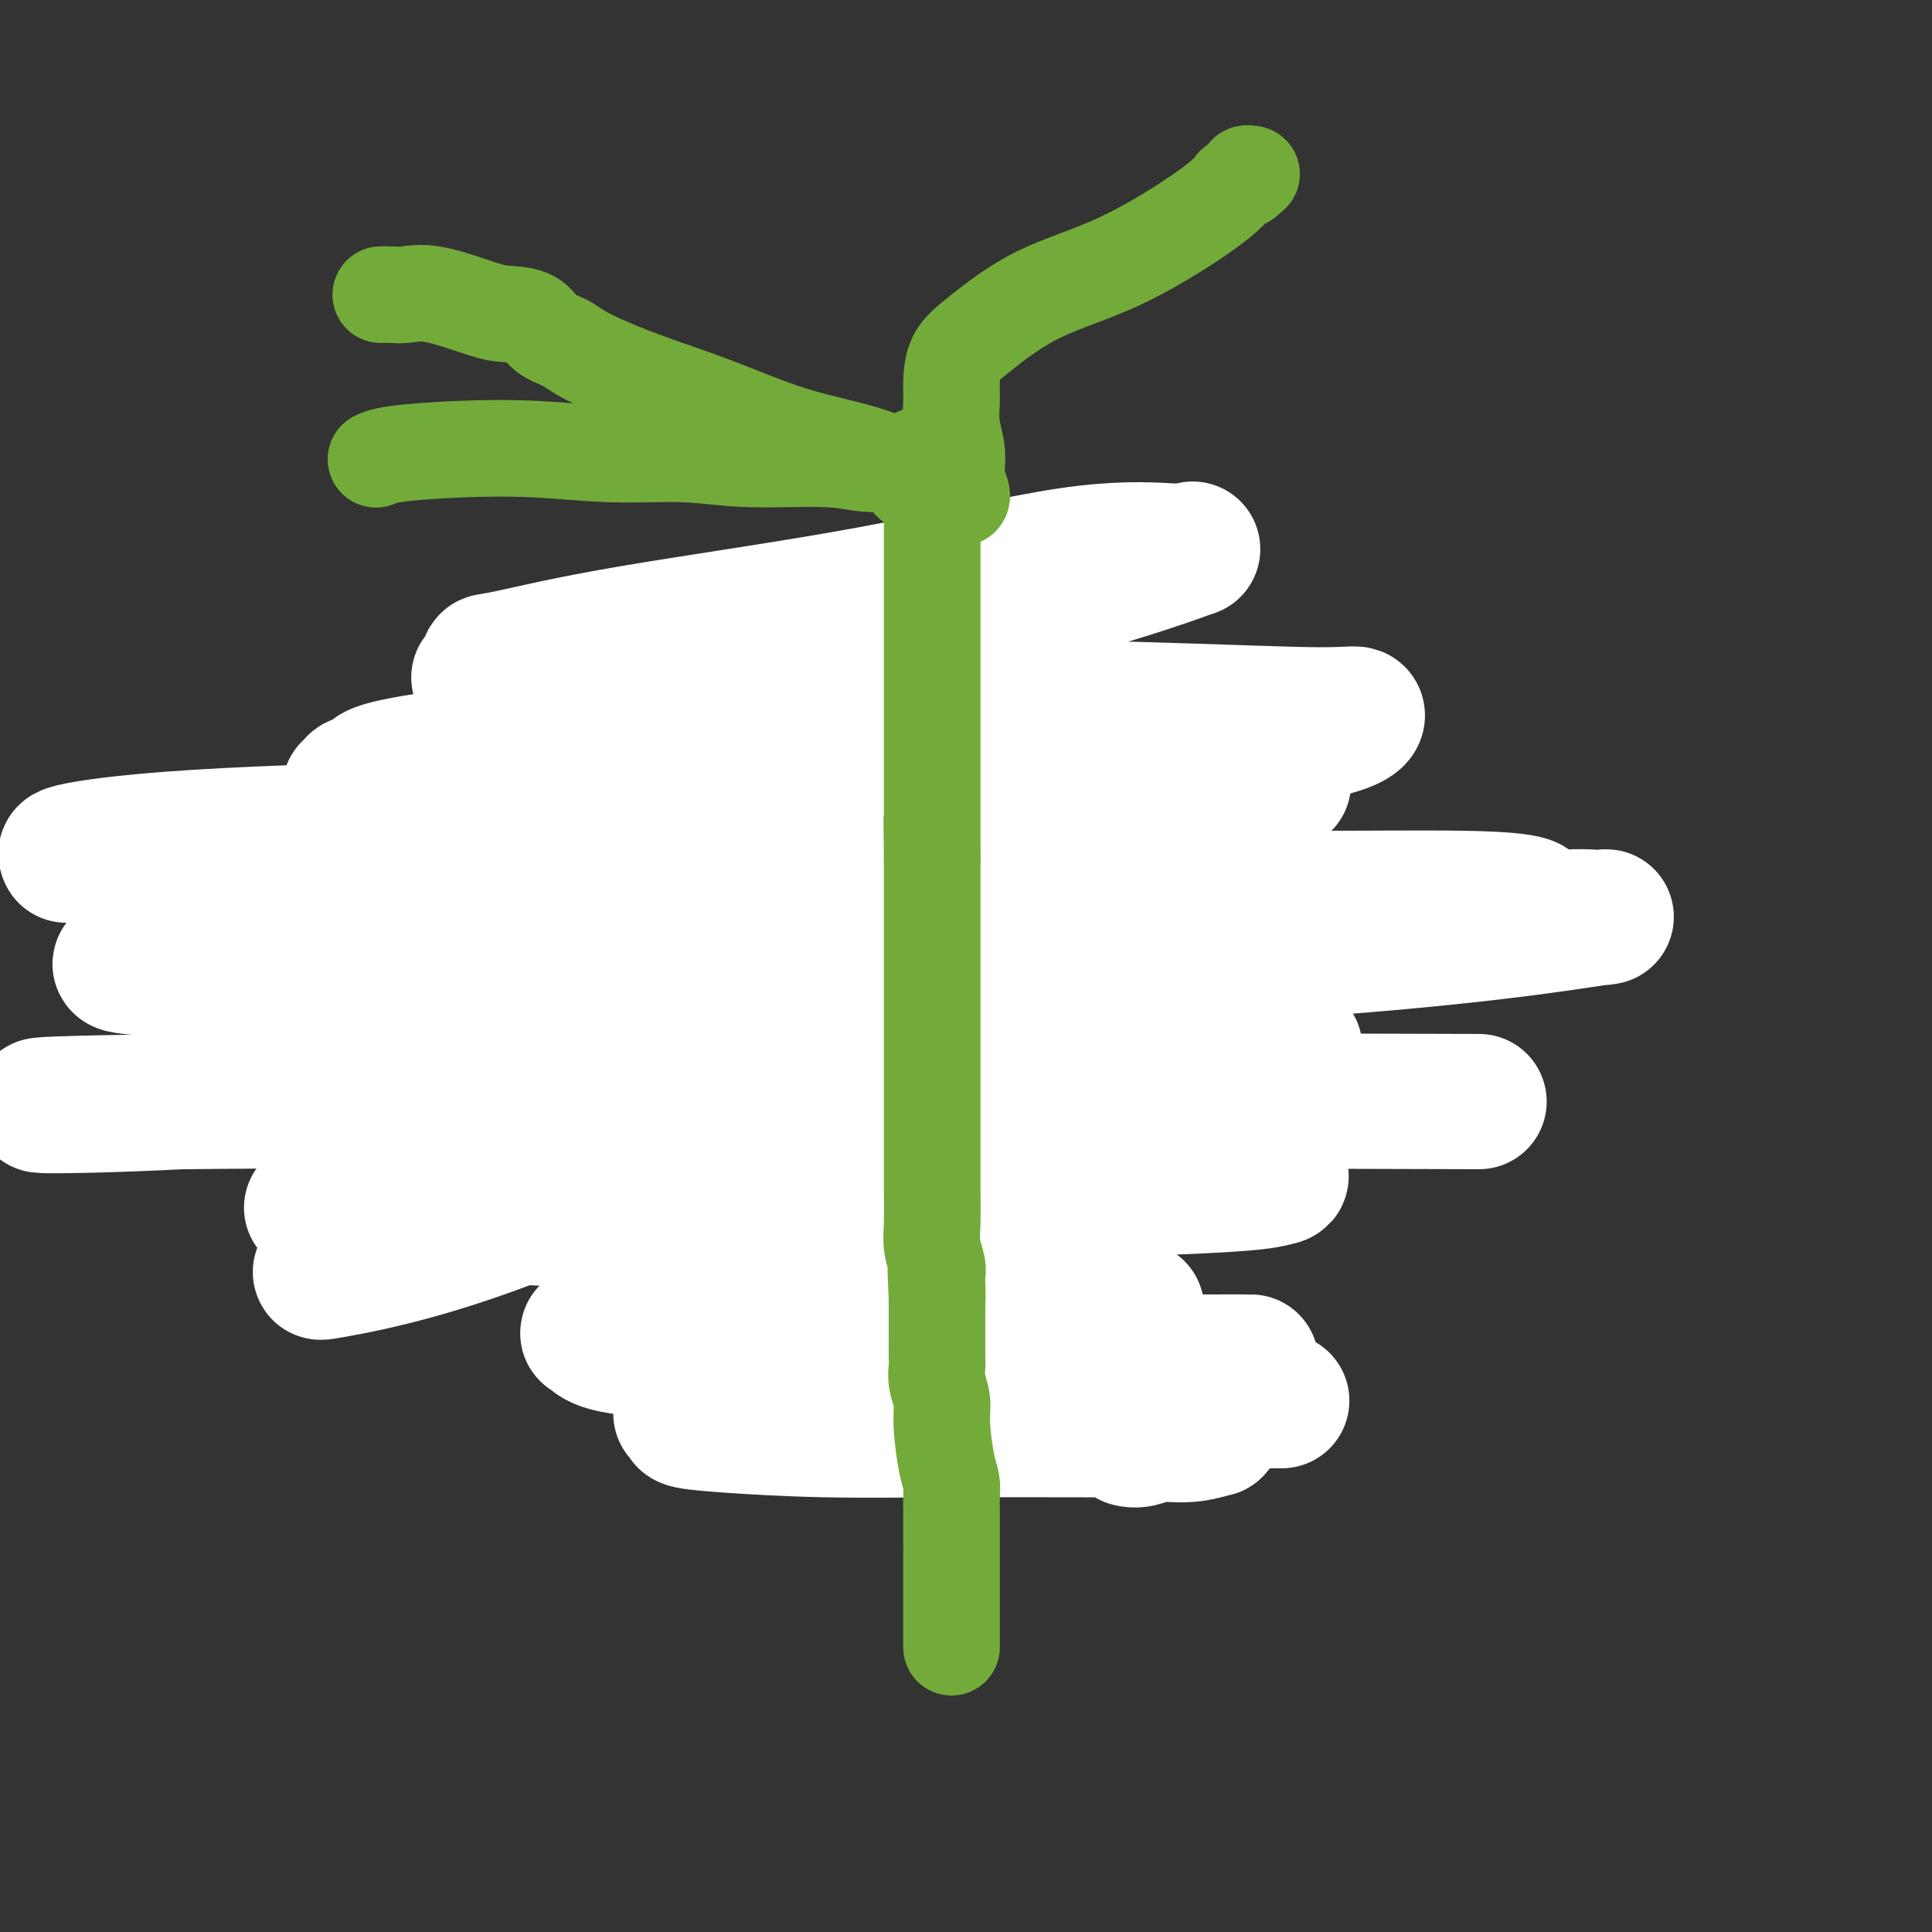 <svg viewBox='0 0 400 400' version='1.1' xmlns='http://www.w3.org/2000/svg' xmlns:xlink='http://www.w3.org/1999/xlink'><rect x="0" y="0" width="400" height="400" fill="#333333" stroke="none"/><g fill='none' stroke='#000000' stroke-width='6' stroke-linecap='round' stroke-linejoin='round'><path d='M175,123c-0.256,-0.259 -0.512,-0.519 -1,0c-0.488,0.519 -1.208,1.816 -3,3c-1.792,1.184 -4.657,2.254 -7,3c-2.343,0.746 -4.164,1.168 -6,2c-1.836,0.832 -3.686,2.072 -6,3c-2.314,0.928 -5.092,1.543 -8,3c-2.908,1.457 -5.947,3.758 -9,6c-3.053,2.242 -6.120,4.427 -8,6c-1.880,1.573 -2.573,2.535 -4,4c-1.427,1.465 -3.586,3.432 -5,5c-1.414,1.568 -2.081,2.736 -3,4c-0.919,1.264 -2.089,2.625 -3,5c-0.911,2.375 -1.564,5.763 -2,8c-0.436,2.237 -0.657,3.324 -1,7c-0.343,3.676 -0.810,9.941 -1,14c-0.190,4.059 -0.105,5.911 0,8c0.105,2.089 0.229,4.414 0,7c-0.229,2.586 -0.810,5.432 -1,8c-0.190,2.568 0.010,4.859 0,7c-0.010,2.141 -0.229,4.132 0,6c0.229,1.868 0.907,3.614 2,6c1.093,2.386 2.602,5.412 4,8c1.398,2.588 2.685,4.740 4,7c1.315,2.260 2.657,4.630 4,7'/><path d='M121,260c2.797,5.070 2.790,3.744 3,4c0.210,0.256 0.639,2.092 2,4c1.361,1.908 3.655,3.887 5,5c1.345,1.113 1.740,1.362 3,3c1.260,1.638 3.384,4.667 6,7c2.616,2.333 5.722,3.970 8,5c2.278,1.030 3.726,1.452 5,2c1.274,0.548 2.372,1.220 3,2c0.628,0.780 0.784,1.666 1,2c0.216,0.334 0.492,0.114 1,0c0.508,-0.114 1.248,-0.121 2,0c0.752,0.121 1.516,0.372 3,1c1.484,0.628 3.689,1.633 6,2c2.311,0.367 4.727,0.097 6,0c1.273,-0.097 1.402,-0.020 2,0c0.598,0.020 1.666,-0.018 3,0c1.334,0.018 2.934,0.093 4,0c1.066,-0.093 1.596,-0.352 3,-1c1.404,-0.648 3.680,-1.684 5,-2c1.320,-0.316 1.682,0.088 3,0c1.318,-0.088 3.590,-0.669 5,-1c1.410,-0.331 1.957,-0.412 3,-1c1.043,-0.588 2.583,-1.685 4,-2c1.417,-0.315 2.710,0.150 4,0c1.290,-0.150 2.575,-0.917 4,-2c1.425,-1.083 2.990,-2.483 4,-3c1.010,-0.517 1.464,-0.152 4,-4c2.536,-3.848 7.154,-11.908 10,-17c2.846,-5.092 3.920,-7.217 6,-9c2.080,-1.783 5.166,-3.224 7,-5c1.834,-1.776 2.417,-3.888 3,-6'/><path d='M249,244c4.987,-7.422 2.453,-5.477 2,-6c-0.453,-0.523 1.175,-3.512 2,-6c0.825,-2.488 0.848,-4.473 1,-7c0.152,-2.527 0.433,-5.595 1,-8c0.567,-2.405 1.418,-4.147 2,-6c0.582,-1.853 0.894,-3.819 1,-5c0.106,-1.181 0.007,-1.579 0,-3c-0.007,-1.421 0.078,-3.866 0,-6c-0.078,-2.134 -0.319,-3.956 -1,-6c-0.681,-2.044 -1.801,-4.311 -3,-7c-1.199,-2.689 -2.475,-5.801 -3,-8c-0.525,-2.199 -0.298,-3.486 -1,-5c-0.702,-1.514 -2.332,-3.255 -3,-5c-0.668,-1.745 -0.374,-3.493 -1,-5c-0.626,-1.507 -2.172,-2.774 -3,-4c-0.828,-1.226 -0.936,-2.412 -2,-4c-1.064,-1.588 -3.083,-3.577 -4,-5c-0.917,-1.423 -0.732,-2.278 -1,-3c-0.268,-0.722 -0.988,-1.311 -2,-2c-1.012,-0.689 -2.318,-1.480 -3,-2c-0.682,-0.520 -0.742,-0.770 -2,-1c-1.258,-0.230 -3.713,-0.440 -5,-1c-1.287,-0.560 -1.404,-1.471 -2,-2c-0.596,-0.529 -1.669,-0.677 -3,-1c-1.331,-0.323 -2.920,-0.821 -4,-1c-1.080,-0.179 -1.651,-0.037 -4,-1c-2.349,-0.963 -6.478,-3.029 -9,-4c-2.522,-0.971 -3.439,-0.848 -5,-1c-1.561,-0.152 -3.766,-0.579 -5,-1c-1.234,-0.421 -1.495,-0.834 -2,-1c-0.505,-0.166 -1.252,-0.083 -2,0'/><path d='M188,127c-6.494,-2.206 -1.229,-0.721 -1,-1c0.229,-0.279 -4.580,-2.324 -7,-3c-2.420,-0.676 -2.452,0.015 -3,0c-0.548,-0.015 -1.611,-0.736 -2,-1c-0.389,-0.264 -0.105,-0.071 0,0c0.105,0.071 0.030,0.020 0,0c-0.030,-0.020 -0.015,-0.010 0,0'/></g>
<g fill='none' stroke='#FFFFFF' stroke-width='6' stroke-linecap='round' stroke-linejoin='round'><path d='M211,161c-0.130,-0.237 -0.259,-0.475 -1,0c-0.741,0.475 -2.093,1.662 -3,3c-0.907,1.338 -1.367,2.828 -2,4c-0.633,1.172 -1.438,2.025 -2,3c-0.562,0.975 -0.881,2.072 -1,3c-0.119,0.928 -0.037,1.689 0,3c0.037,1.311 0.029,3.174 0,4c-0.029,0.826 -0.079,0.615 0,1c0.079,0.385 0.286,1.365 1,2c0.714,0.635 1.936,0.923 3,1c1.064,0.077 1.970,-0.058 3,0c1.030,0.058 2.185,0.308 3,0c0.815,-0.308 1.291,-1.176 2,-2c0.709,-0.824 1.650,-1.605 2,-3c0.350,-1.395 0.107,-3.404 0,-5c-0.107,-1.596 -0.078,-2.778 0,-4c0.078,-1.222 0.206,-2.484 0,-3c-0.206,-0.516 -0.744,-0.285 -1,-1c-0.256,-0.715 -0.228,-2.375 -1,-3c-0.772,-0.625 -2.344,-0.213 -3,0c-0.656,0.213 -0.396,0.229 -1,0c-0.604,-0.229 -2.070,-0.702 -3,0c-0.930,0.702 -1.322,2.580 -2,5c-0.678,2.420 -1.640,5.380 -2,8c-0.360,2.620 -0.117,4.898 0,6c0.117,1.102 0.108,1.027 0,1c-0.108,-0.027 -0.317,-0.008 0,0c0.317,0.008 1.158,0.004 2,0'/><path d='M205,184c0.386,1.187 0.352,0.655 1,0c0.648,-0.655 1.977,-1.432 3,-3c1.023,-1.568 1.739,-3.926 2,-5c0.261,-1.074 0.067,-0.862 0,-1c-0.067,-0.138 -0.007,-0.624 0,-1c0.007,-0.376 -0.040,-0.642 0,-1c0.040,-0.358 0.168,-0.810 0,-1c-0.168,-0.190 -0.633,-0.120 -1,0c-0.367,0.120 -0.635,0.288 -1,0c-0.365,-0.288 -0.827,-1.034 -1,0c-0.173,1.034 -0.058,3.848 0,5c0.058,1.152 0.058,0.643 0,1c-0.058,0.357 -0.173,1.580 0,2c0.173,0.420 0.635,0.037 1,0c0.365,-0.037 0.635,0.273 1,0c0.365,-0.273 0.826,-1.130 1,-2c0.174,-0.870 0.063,-1.753 0,-3c-0.063,-1.247 -0.076,-2.857 0,-4c0.076,-1.143 0.242,-1.819 0,-2c-0.242,-0.181 -0.892,0.134 -1,0c-0.108,-0.134 0.326,-0.716 0,-1c-0.326,-0.284 -1.411,-0.268 -2,0c-0.589,0.268 -0.683,0.790 -1,2c-0.317,1.210 -0.857,3.109 -1,4c-0.143,0.891 0.112,0.774 0,1c-0.112,0.226 -0.590,0.796 0,1c0.590,0.204 2.249,0.041 3,0c0.751,-0.041 0.593,0.041 1,0c0.407,-0.041 1.379,-0.203 2,-1c0.621,-0.797 0.892,-2.228 1,-3c0.108,-0.772 0.054,-0.886 0,-1'/><path d='M213,171c0.628,-1.392 0.197,-2.372 0,-3c-0.197,-0.628 -0.160,-0.903 0,-1c0.160,-0.097 0.441,-0.016 0,0c-0.441,0.016 -1.606,-0.032 -2,0c-0.394,0.032 -0.017,0.146 0,0c0.017,-0.146 -0.328,-0.551 -1,0c-0.672,0.551 -1.673,2.057 -2,4c-0.327,1.943 0.020,4.321 0,6c-0.020,1.679 -0.405,2.658 0,3c0.405,0.342 1.601,0.046 3,0c1.399,-0.046 3.002,0.157 4,0c0.998,-0.157 1.393,-0.673 2,-2c0.607,-1.327 1.428,-3.466 2,-5c0.572,-1.534 0.896,-2.463 1,-4c0.104,-1.537 -0.012,-3.683 0,-5c0.012,-1.317 0.150,-1.807 0,-2c-0.150,-0.193 -0.590,-0.090 -1,0c-0.410,0.090 -0.789,0.168 -1,0c-0.211,-0.168 -0.252,-0.581 -1,0c-0.748,0.581 -2.201,2.156 -3,3c-0.799,0.844 -0.942,0.955 -1,1c-0.058,0.045 -0.029,0.022 0,0'/></g>
<g fill='none' stroke='#7C3805' stroke-width='6' stroke-linecap='round' stroke-linejoin='round'><path d='M122,160c3.266,-1.377 6.532,-2.754 10,-4c3.468,-1.246 7.139,-2.360 11,-4c3.861,-1.640 7.912,-3.806 13,-5c5.088,-1.194 11.214,-1.417 17,-3c5.786,-1.583 11.234,-4.528 15,-6c3.766,-1.472 5.851,-1.472 7,-2c1.149,-0.528 1.360,-1.585 1,-1c-0.360,0.585 -1.293,2.813 -3,4c-1.707,1.187 -4.187,1.334 -8,3c-3.813,1.666 -8.959,4.852 -16,8c-7.041,3.148 -15.979,6.258 -24,9c-8.021,2.742 -15.126,5.116 -21,7c-5.874,1.884 -10.518,3.277 -13,4c-2.482,0.723 -2.801,0.775 -3,1c-0.199,0.225 -0.278,0.622 0,1c0.278,0.378 0.912,0.736 2,1c1.088,0.264 2.629,0.435 4,1c1.371,0.565 2.572,1.524 9,0c6.428,-1.524 18.084,-5.532 27,-7c8.916,-1.468 15.093,-0.395 20,0c4.907,0.395 8.545,0.113 10,0c1.455,-0.113 0.728,-0.056 0,0'/><path d='M180,167c3.825,0.146 -1.613,0.511 -5,1c-3.387,0.489 -4.724,1.100 -9,3c-4.276,1.900 -11.493,5.087 -18,8c-6.507,2.913 -12.304,5.550 -17,8c-4.696,2.450 -8.290,4.713 -10,6c-1.710,1.287 -1.534,1.597 -2,2c-0.466,0.403 -1.573,0.900 3,1c4.573,0.100 14.825,-0.198 26,-1c11.175,-0.802 23.271,-2.110 40,-5c16.729,-2.890 38.091,-7.364 49,-10c10.909,-2.636 11.365,-3.434 12,-4c0.635,-0.566 1.448,-0.899 2,-1c0.552,-0.101 0.841,0.031 -1,0c-1.841,-0.031 -5.814,-0.224 -10,0c-4.186,0.224 -8.585,0.866 -14,2c-5.415,1.134 -11.844,2.762 -18,5c-6.156,2.238 -12.037,5.086 -16,7c-3.963,1.914 -6.009,2.892 -7,4c-0.991,1.108 -0.928,2.344 -1,3c-0.072,0.656 -0.278,0.730 0,1c0.278,0.270 1.041,0.735 5,1c3.959,0.265 11.114,0.331 19,-1c7.886,-1.331 16.504,-4.058 25,-6c8.496,-1.942 16.872,-3.100 23,-4c6.128,-0.900 10.009,-1.544 11,-2c0.991,-0.456 -0.907,-0.724 -4,0c-3.093,0.724 -7.381,2.440 -10,3c-2.619,0.560 -3.568,-0.035 -12,1c-8.432,1.035 -24.347,3.702 -41,8c-16.653,4.298 -34.044,10.228 -45,14c-10.956,3.772 -15.478,5.386 -20,7'/><path d='M135,218c-10.800,3.351 -5.299,1.230 -3,1c2.299,-0.230 1.395,1.433 4,2c2.605,0.567 8.719,0.039 13,0c4.281,-0.039 6.729,0.410 11,0c4.271,-0.410 10.366,-1.679 17,-3c6.634,-1.321 13.807,-2.695 19,-4c5.193,-1.305 8.406,-2.542 10,-3c1.594,-0.458 1.569,-0.136 1,0c-0.569,0.136 -1.683,0.086 -3,0c-1.317,-0.086 -2.837,-0.208 -7,1c-4.163,1.208 -10.969,3.746 -17,6c-6.031,2.254 -11.288,4.225 -17,6c-5.712,1.775 -11.879,3.355 -15,5c-3.121,1.645 -3.196,3.355 -3,4c0.196,0.645 0.664,0.225 1,0c0.336,-0.225 0.542,-0.256 3,0c2.458,0.256 7.170,0.800 12,1c4.830,0.200 9.778,0.055 15,0c5.222,-0.055 10.717,-0.022 14,0c3.283,0.022 4.355,0.031 5,0c0.645,-0.031 0.865,-0.104 1,0c0.135,0.104 0.187,0.384 0,1c-0.187,0.616 -0.611,1.568 -1,2c-0.389,0.432 -0.741,0.343 -2,2c-1.259,1.657 -3.425,5.061 -5,7c-1.575,1.939 -2.560,2.415 -4,3c-1.440,0.585 -3.334,1.281 -4,2c-0.666,0.719 -0.102,1.463 0,2c0.102,0.537 -0.256,0.868 0,1c0.256,0.132 1.128,0.066 2,0'/><path d='M182,254c1.022,0.475 2.575,0.162 6,0c3.425,-0.162 8.720,-0.173 15,-1c6.280,-0.827 13.544,-2.471 20,-3c6.456,-0.529 12.105,0.058 16,0c3.895,-0.058 6.035,-0.759 7,-1c0.965,-0.241 0.753,-0.020 1,0c0.247,0.020 0.952,-0.160 -1,0c-1.952,0.160 -6.560,0.658 -11,1c-4.440,0.342 -8.711,0.526 -15,1c-6.289,0.474 -14.597,1.236 -22,2c-7.403,0.764 -13.901,1.528 -20,3c-6.099,1.472 -11.799,3.651 -15,5c-3.201,1.349 -3.902,1.868 -4,2c-0.098,0.132 0.409,-0.123 1,0c0.591,0.123 1.267,0.622 3,1c1.733,0.378 4.523,0.633 12,1c7.477,0.367 19.640,0.847 26,1c6.360,0.153 6.918,-0.019 7,0c0.082,0.019 -0.312,0.229 2,0c2.312,-0.229 7.331,-0.896 -2,2c-9.331,2.896 -33.012,9.357 -42,12c-8.988,2.643 -3.282,1.470 0,1c3.282,-0.470 4.141,-0.235 5,0'/><path d='M171,281c1.619,0.214 3.167,0.250 4,0c0.833,-0.250 0.952,-0.786 1,-1c0.048,-0.214 0.024,-0.107 0,0'/></g>
<g fill='none' stroke='#FFFFFF' stroke-width='6' stroke-linecap='round' stroke-linejoin='round'><path d='M205,159c-0.340,-0.045 -0.680,-0.090 -1,0c-0.320,0.090 -0.618,0.314 -1,1c-0.382,0.686 -0.846,1.833 -1,3c-0.154,1.167 0.001,2.354 0,3c-0.001,0.646 -0.158,0.751 0,1c0.158,0.249 0.631,0.641 1,1c0.369,0.359 0.634,0.685 1,1c0.366,0.315 0.833,0.620 1,1c0.167,0.380 0.033,0.836 1,1c0.967,0.164 3.037,0.037 4,0c0.963,-0.037 0.821,0.015 1,0c0.179,-0.015 0.679,-0.099 1,0c0.321,0.099 0.464,0.381 1,0c0.536,-0.381 1.464,-1.425 2,-2c0.536,-0.575 0.680,-0.681 1,-1c0.320,-0.319 0.818,-0.851 1,-1c0.182,-0.149 0.049,0.087 0,0c-0.049,-0.087 -0.013,-0.496 0,-1c0.013,-0.504 0.004,-1.104 0,-2c-0.004,-0.896 -0.001,-2.087 0,-3c0.001,-0.913 0.000,-1.546 0,-2c-0.000,-0.454 -0.000,-0.727 0,-1'/><path d='M217,158c-0.239,-1.571 -0.838,-0.999 -1,-1c-0.162,-0.001 0.111,-0.575 0,-1c-0.111,-0.425 -0.606,-0.702 -1,-1c-0.394,-0.298 -0.686,-0.616 -1,-1c-0.314,-0.384 -0.648,-0.835 -1,-1c-0.352,-0.165 -0.721,-0.044 -1,0c-0.279,0.044 -0.466,0.012 -1,0c-0.534,-0.012 -1.413,-0.003 -2,0c-0.587,0.003 -0.882,0.001 -1,0c-0.118,-0.001 -0.059,-0.000 0,0'/></g>
<g fill='none' stroke='#FFFFFF' stroke-width='6' stroke-linecap='round' stroke-linejoin='round'><path d='M242,156c0.414,-0.334 0.828,-0.668 0,-1c-0.828,-0.332 -2.897,-0.663 -7,0c-4.103,0.663 -10.240,2.320 -18,4c-7.760,1.680 -17.142,3.384 -27,5c-9.858,1.616 -20.193,3.144 -28,5c-7.807,1.856 -13.088,4.040 -18,6c-4.912,1.960 -9.455,3.696 -12,5c-2.545,1.304 -3.091,2.175 -6,6c-2.909,3.825 -8.180,10.604 -13,16c-4.820,5.396 -9.190,9.409 -13,13c-3.810,3.591 -7.061,6.761 -9,9c-1.939,2.239 -2.567,3.546 -3,4c-0.433,0.454 -0.672,0.054 0,0c0.672,-0.054 2.256,0.238 6,0c3.744,-0.238 9.649,-1.005 18,-4c8.351,-2.995 19.149,-8.218 31,-14c11.851,-5.782 24.755,-12.122 37,-19c12.245,-6.878 23.829,-14.293 32,-20c8.171,-5.707 12.927,-9.707 16,-13c3.073,-3.293 4.463,-5.881 5,-7c0.537,-1.119 0.221,-0.769 0,-1c-0.221,-0.231 -0.346,-1.043 -4,-1c-3.654,0.043 -10.837,0.940 -20,4c-9.163,3.060 -20.307,8.283 -32,14c-11.693,5.717 -23.934,11.927 -33,17c-9.066,5.073 -14.956,9.009 -18,12c-3.044,2.991 -3.243,5.036 -4,6c-0.757,0.964 -2.074,0.847 0,1c2.074,0.153 7.537,0.577 13,1'/><path d='M195,197c0.000,0.000 0.100,0.100 0.1,0.1'/><path d='M195,197c0.000,0.000 0.100,0.100 0.1,0.1'/><path d='M195,197c0.000,0.000 0.100,0.100 0.1,0.1'/></g>
<g fill='none' stroke='#FFFFFF' stroke-width='28' stroke-linecap='round' stroke-linejoin='round'><path d='M182,265c1.359,-0.746 2.718,-1.492 4,-2c1.282,-0.508 2.486,-0.778 9,-4c6.514,-3.222 18.339,-9.397 25,-13c6.661,-3.603 8.157,-4.634 10,-9c1.843,-4.366 4.034,-12.069 5,-16c0.966,-3.931 0.707,-4.092 0,-4c-0.707,0.092 -1.861,0.436 -3,0c-1.139,-0.436 -2.261,-1.652 -8,0c-5.739,1.652 -16.093,6.173 -29,10c-12.907,3.827 -28.365,6.961 -44,11c-15.635,4.039 -31.447,8.981 -45,13c-13.553,4.019 -24.847,7.113 -31,9c-6.153,1.887 -7.164,2.567 -8,3c-0.836,0.433 -1.498,0.619 2,0c3.498,-0.619 11.155,-2.043 21,-5c9.845,-2.957 21.878,-7.448 34,-13c12.122,-5.552 24.335,-12.166 34,-18c9.665,-5.834 16.784,-10.890 22,-15c5.216,-4.110 8.531,-7.276 10,-10c1.469,-2.724 1.092,-5.008 1,-7c-0.092,-1.992 0.103,-3.694 -1,-5c-1.103,-1.306 -3.502,-2.216 -5,-3c-1.498,-0.784 -2.096,-1.442 -6,-2c-3.904,-0.558 -11.116,-1.017 -19,-1c-7.884,0.017 -16.442,0.508 -25,1'/><path d='M135,185c-9.669,0.842 -11.842,2.948 -13,4c-1.158,1.052 -1.302,1.050 -1,1c0.302,-0.050 1.049,-0.148 4,-1c2.951,-0.852 8.107,-2.458 15,-5c6.893,-2.542 15.525,-6.018 23,-9c7.475,-2.982 13.795,-5.468 19,-8c5.205,-2.532 9.295,-5.108 11,-7c1.705,-1.892 1.024,-3.100 1,-4c-0.024,-0.900 0.607,-1.493 0,-2c-0.607,-0.507 -2.454,-0.928 -7,-1c-4.546,-0.072 -11.793,0.204 -21,0c-9.207,-0.204 -20.374,-0.889 -36,0c-15.626,0.889 -35.711,3.351 -45,5c-9.289,1.649 -7.782,2.484 -8,3c-0.218,0.516 -2.162,0.713 -3,1c-0.838,0.287 -0.569,0.663 -1,1c-0.431,0.337 -1.560,0.634 1,1c2.560,0.366 8.809,0.802 17,0c8.191,-0.802 18.325,-2.841 30,-5c11.675,-2.159 24.892,-4.439 38,-7c13.108,-2.561 26.107,-5.404 35,-8c8.893,-2.596 13.681,-4.944 16,-6c2.319,-1.056 2.169,-0.820 2,-1c-0.169,-0.180 -0.357,-0.775 0,-1c0.357,-0.225 1.257,-0.081 -5,0c-6.257,0.081 -19.673,0.099 -32,0c-12.327,-0.099 -23.566,-0.314 -34,0c-10.434,0.314 -20.065,1.156 -27,2c-6.935,0.844 -11.175,1.689 -13,2c-1.825,0.311 -1.236,0.089 -1,0c0.236,-0.089 0.118,-0.044 0,0'/><path d='M100,140c-4.021,0.785 6.427,0.749 17,0c10.573,-0.749 21.272,-2.211 34,-4c12.728,-1.789 27.484,-3.904 42,-7c14.516,-3.096 28.790,-7.172 38,-10c9.210,-2.828 13.356,-4.409 15,-5c1.644,-0.591 0.787,-0.193 0,0c-0.787,0.193 -1.502,0.181 -5,0c-3.498,-0.181 -9.779,-0.533 -20,1c-10.221,1.533 -24.383,4.950 -41,8c-16.617,3.050 -35.690,5.734 -49,8c-13.310,2.266 -20.859,4.114 -25,5c-4.141,0.886 -4.875,0.811 -5,1c-0.125,0.189 0.359,0.642 2,1c1.641,0.358 4.437,0.622 9,1c4.563,0.378 10.891,0.870 23,2c12.109,1.130 29.997,2.899 49,4c19.003,1.101 39.120,1.533 55,2c15.880,0.467 27.524,0.969 34,1c6.476,0.031 7.786,-0.410 8,0c0.214,0.410 -0.666,1.670 -6,3c-5.334,1.330 -15.120,2.731 -29,5c-13.880,2.269 -31.853,5.407 -53,8c-21.147,2.593 -45.468,4.642 -72,6c-26.532,1.358 -55.276,2.023 -74,3c-18.724,0.977 -27.428,2.264 -31,3c-3.572,0.736 -2.010,0.921 -2,1c0.010,0.079 -1.530,0.052 3,0c4.530,-0.052 15.132,-0.127 30,0c14.868,0.127 34.003,0.457 65,-1c30.997,-1.457 73.856,-4.702 99,-7c25.144,-2.298 32.572,-3.649 40,-5'/><path d='M251,164c23.507,-2.307 12.774,-2.075 9,-2c-3.774,0.075 -0.591,-0.009 0,0c0.591,0.009 -1.412,0.109 -9,0c-7.588,-0.109 -20.763,-0.426 -36,0c-15.237,0.426 -32.538,1.596 -50,3c-17.462,1.404 -35.084,3.042 -48,5c-12.916,1.958 -21.124,4.235 -26,6c-4.876,1.765 -6.420,3.019 -7,4c-0.580,0.981 -0.197,1.690 1,3c1.197,1.310 3.208,3.223 12,5c8.792,1.777 24.366,3.418 39,4c14.634,0.582 28.329,0.103 40,0c11.671,-0.103 21.318,0.169 30,0c8.682,-0.169 16.399,-0.779 21,-1c4.601,-0.221 6.086,-0.054 6,0c-0.086,0.054 -1.743,-0.004 -5,0c-3.257,0.004 -8.114,0.071 -11,0c-2.886,-0.071 -3.800,-0.279 -13,0c-9.200,0.279 -26.687,1.044 -46,2c-19.313,0.956 -40.453,2.102 -63,3c-22.547,0.898 -46.500,1.547 -58,2c-11.500,0.453 -10.548,0.710 -11,1c-0.452,0.290 -2.309,0.614 0,1c2.309,0.386 8.784,0.836 20,1c11.216,0.164 27.174,0.044 42,0c14.826,-0.044 28.520,-0.011 43,0c14.480,0.011 29.745,0.000 40,0c10.255,-0.000 15.501,0.010 19,0c3.499,-0.010 5.250,-0.041 7,0c1.750,0.041 3.500,0.155 1,0c-2.500,-0.155 -9.250,-0.577 -16,-1'/><path d='M182,200c-6.360,-0.276 -14.761,-0.465 -28,0c-13.239,0.465 -31.315,1.584 -44,3c-12.685,1.416 -19.977,3.128 -23,4c-3.023,0.872 -1.776,0.905 0,1c1.776,0.095 4.081,0.253 17,0c12.919,-0.253 36.452,-0.918 61,-2c24.548,-1.082 50.110,-2.580 72,-5c21.890,-2.420 40.106,-5.763 53,-8c12.894,-2.237 20.465,-3.370 24,-4c3.535,-0.630 3.034,-0.759 3,-1c-0.034,-0.241 0.399,-0.596 -1,-1c-1.399,-0.404 -4.628,-0.859 -13,-1c-8.372,-0.141 -21.886,0.032 -33,0c-11.114,-0.032 -19.828,-0.269 -33,1c-13.172,1.269 -30.800,4.043 -43,6c-12.200,1.957 -18.970,3.098 -24,4c-5.030,0.902 -8.319,1.564 -10,2c-1.681,0.436 -1.753,0.646 -1,1c0.753,0.354 2.330,0.851 3,1c0.670,0.149 0.433,-0.049 4,0c3.567,0.049 10.938,0.345 19,0c8.062,-0.345 16.817,-1.332 30,-2c13.183,-0.668 30.795,-1.018 48,-2c17.205,-0.982 34.002,-2.595 46,-4c11.998,-1.405 19.198,-2.603 22,-3c2.802,-0.397 1.207,0.008 0,0c-1.207,-0.008 -2.025,-0.427 -9,0c-6.975,0.427 -20.107,1.702 -36,2c-15.893,0.298 -34.548,-0.381 -58,1c-23.452,1.381 -51.701,4.823 -72,8c-20.299,3.177 -32.650,6.088 -45,9'/><path d='M111,210c-20.373,3.093 -12.807,2.325 -11,2c1.807,-0.325 -2.147,-0.206 -4,0c-1.853,0.206 -1.607,0.500 0,1c1.607,0.500 4.575,1.206 10,2c5.425,0.794 13.308,1.677 20,2c6.692,0.323 12.192,0.087 30,0c17.808,-0.087 47.923,-0.023 68,0c20.077,0.023 30.114,0.007 36,0c5.886,-0.007 7.620,-0.003 8,0c0.380,0.003 -0.594,0.007 -2,0c-1.406,-0.007 -3.244,-0.023 -12,0c-8.756,0.023 -24.431,0.087 -39,0c-14.569,-0.087 -28.031,-0.325 -60,2c-31.969,2.325 -82.445,7.211 -116,9c-33.555,1.789 -50.188,0.480 7,0c57.188,-0.480 188.197,-0.132 236,0c47.803,0.132 12.401,0.047 -1,0c-13.401,-0.047 -4.802,-0.057 -4,0c0.802,0.057 -6.194,0.181 -15,0c-8.806,-0.181 -19.422,-0.667 -32,0c-12.578,0.667 -27.117,2.487 -48,5c-20.883,2.513 -48.109,5.718 -61,8c-12.891,2.282 -11.445,3.641 -10,5'/><path d='M111,246c-1.862,0.774 -1.516,0.208 0,0c1.516,-0.208 4.201,-0.059 12,0c7.799,0.059 20.711,0.027 34,0c13.289,-0.027 26.954,-0.047 40,0c13.046,0.047 25.474,0.163 36,0c10.526,-0.163 19.150,-0.604 24,-1c4.850,-0.396 5.927,-0.746 7,-1c1.073,-0.254 2.141,-0.413 0,-1c-2.141,-0.587 -7.491,-1.602 -9,-2c-1.509,-0.398 0.825,-0.180 -10,0c-10.825,0.180 -34.808,0.320 -57,0c-22.192,-0.320 -42.593,-1.102 -61,0c-18.407,1.102 -34.820,4.087 -45,6c-10.180,1.913 -14.125,2.755 -16,3c-1.875,0.245 -1.678,-0.106 -1,0c0.678,0.106 1.836,0.669 9,1c7.164,0.331 20.333,0.428 34,1c13.667,0.572 27.832,1.617 42,2c14.168,0.383 28.339,0.102 40,0c11.661,-0.102 20.811,-0.027 27,0c6.189,0.027 9.416,0.007 11,0c1.584,-0.007 1.524,0.001 1,0c-0.524,-0.001 -1.513,-0.009 -2,0c-0.487,0.009 -0.472,0.036 -3,0c-2.528,-0.036 -7.598,-0.136 -14,0c-6.402,0.136 -14.134,0.509 -23,1c-8.866,0.491 -18.865,1.101 -27,2c-8.135,0.899 -14.407,2.086 -18,3c-3.593,0.914 -4.506,1.554 -5,2c-0.494,0.446 -0.570,0.699 0,1c0.570,0.301 1.785,0.651 3,1'/><path d='M140,264c2.262,0.823 6.419,1.881 12,3c5.581,1.119 12.588,2.300 19,3c6.412,0.700 12.230,0.920 23,1c10.770,0.080 26.494,0.021 34,0c7.506,-0.021 6.795,-0.003 7,0c0.205,0.003 1.325,-0.008 -2,0c-3.325,0.008 -11.094,0.034 -20,0c-8.906,-0.034 -18.948,-0.130 -31,0c-12.052,0.130 -26.115,0.486 -36,1c-9.885,0.514 -15.591,1.187 -19,2c-3.409,0.813 -4.522,1.766 -5,2c-0.478,0.234 -0.323,-0.253 0,0c0.323,0.253 0.813,1.245 3,2c2.187,0.755 6.070,1.274 16,2c9.930,0.726 25.906,1.658 40,2c14.094,0.342 26.305,0.092 38,0c11.695,-0.092 22.875,-0.026 30,0c7.125,0.026 10.194,0.014 10,0c-0.194,-0.014 -3.651,-0.029 -8,0c-4.349,0.029 -9.589,0.102 -16,0c-6.411,-0.102 -13.994,-0.378 -23,0c-9.006,0.378 -19.436,1.411 -28,2c-8.564,0.589 -15.261,0.735 -19,1c-3.739,0.265 -4.521,0.648 -5,1c-0.479,0.352 -0.654,0.672 0,1c0.654,0.328 2.138,0.665 6,1c3.862,0.335 10.104,0.667 17,1c6.896,0.333 14.448,0.666 22,1'/><path d='M205,290c11.819,0.619 18.866,0.166 27,0c8.134,-0.166 17.356,-0.045 23,0c5.644,0.045 7.711,0.012 9,0c1.289,-0.012 1.800,-0.005 1,0c-0.800,0.005 -2.909,0.008 -5,0c-2.091,-0.008 -4.162,-0.027 -9,0c-4.838,0.027 -12.442,0.101 -21,0c-8.558,-0.101 -18.068,-0.378 -34,0c-15.932,0.378 -38.284,1.412 -48,2c-9.716,0.588 -6.796,0.732 -6,1c0.796,0.268 -0.531,0.660 0,1c0.531,0.340 2.921,0.627 8,1c5.079,0.373 12.846,0.832 21,1c8.154,0.168 16.696,0.044 26,0c9.304,-0.044 19.369,-0.008 27,0c7.631,0.008 12.828,-0.013 17,0c4.172,0.013 7.319,0.060 9,0c1.681,-0.060 1.897,-0.226 1,0c-0.897,0.226 -2.906,0.845 -5,1c-2.094,0.155 -4.273,-0.154 -6,0c-1.727,0.154 -3.004,0.772 -4,1c-0.996,0.228 -1.713,0.065 -2,0c-0.287,-0.065 -0.143,-0.033 0,0'/></g>
<g fill='none' stroke='#73AB3A' stroke-width='20' stroke-linecap='round' stroke-linejoin='round'><path d='M197,340c-0.000,0.631 -0.000,1.262 0,1c0.000,-0.262 0.000,-1.417 0,-2c-0.000,-0.583 -0.000,-0.596 0,-1c0.000,-0.404 0.000,-1.201 0,-2c-0.000,-0.799 -0.000,-1.602 0,-3c0.000,-1.398 0.000,-3.392 0,-5c-0.000,-1.608 -0.000,-2.829 0,-4c0.000,-1.171 0.000,-2.290 0,-3c-0.000,-0.710 -0.000,-1.010 0,-1c0.000,0.010 0.000,0.330 0,0c-0.000,-0.330 -0.000,-1.309 0,-2c0.000,-0.691 0.001,-1.094 0,-2c-0.001,-0.906 -0.003,-2.314 0,-3c0.003,-0.686 0.011,-0.651 0,-1c-0.011,-0.349 -0.040,-1.082 0,-2c0.040,-0.918 0.151,-2.020 0,-3c-0.151,-0.980 -0.562,-1.838 -1,-4c-0.438,-2.162 -0.902,-5.626 -1,-8c-0.098,-2.374 0.170,-3.657 0,-5c-0.170,-1.343 -0.778,-2.747 -1,-4c-0.222,-1.253 -0.060,-2.355 0,-3c0.060,-0.645 0.016,-0.833 0,-2c-0.016,-1.167 -0.004,-3.314 0,-5c0.004,-1.686 0.001,-2.910 0,-4c-0.001,-1.090 -0.001,-2.045 0,-3'/><path d='M194,269c-0.465,-11.116 -0.128,-3.407 0,-1c0.128,2.407 0.048,-0.488 0,-2c-0.048,-1.512 -0.066,-1.641 0,-2c0.066,-0.359 0.214,-0.948 0,-2c-0.214,-1.052 -0.789,-2.568 -1,-4c-0.211,-1.432 -0.056,-2.782 0,-5c0.056,-2.218 0.015,-5.305 0,-7c-0.015,-1.695 -0.004,-1.997 0,-3c0.004,-1.003 0.001,-2.708 0,-4c-0.001,-1.292 -0.000,-2.173 0,-3c0.000,-0.827 0.000,-1.601 0,-3c-0.000,-1.399 -0.000,-3.423 0,-5c0.000,-1.577 0.000,-2.706 0,-4c-0.000,-1.294 -0.000,-2.752 0,-4c0.000,-1.248 0.000,-2.288 0,-3c-0.000,-0.712 -0.000,-1.098 0,-2c0.000,-0.902 0.000,-2.319 0,-4c-0.000,-1.681 -0.000,-3.624 0,-5c0.000,-1.376 0.000,-2.184 0,-3c-0.000,-0.816 -0.000,-1.638 0,-2c0.000,-0.362 0.000,-0.263 0,-1c-0.000,-0.737 -0.000,-2.308 0,-3c0.000,-0.692 0.000,-0.504 0,-1c-0.000,-0.496 -0.000,-1.677 0,-3c0.000,-1.323 0.000,-2.787 0,-4c-0.000,-1.213 -0.000,-2.173 0,-3c0.000,-0.827 0.000,-1.520 0,-2c-0.000,-0.480 -0.000,-0.747 0,-1c0.000,-0.253 0.000,-0.491 0,-1c0.000,-0.509 0.000,-1.288 0,-2c0.000,-0.712 0.000,-1.356 0,-2'/><path d='M193,178c-0.155,-14.728 -0.041,-6.049 0,-3c0.041,3.049 0.011,0.467 0,-1c-0.011,-1.467 -0.003,-1.820 0,-2c0.003,-0.180 0.001,-0.187 0,-1c-0.001,-0.813 -0.000,-2.434 0,-4c0.000,-1.566 0.000,-3.079 0,-5c-0.000,-1.921 -0.000,-4.252 0,-6c0.000,-1.748 0.000,-2.915 0,-4c-0.000,-1.085 -0.000,-2.089 0,-3c0.000,-0.911 0.000,-1.728 0,-3c-0.000,-1.272 -0.000,-3.000 0,-4c0.000,-1.000 0.000,-1.274 0,-2c-0.000,-0.726 -0.000,-1.906 0,-3c0.000,-1.094 -0.000,-2.104 0,-3c0.000,-0.896 0.000,-1.679 0,-3c-0.000,-1.321 -0.000,-3.179 0,-4c0.000,-0.821 0.000,-0.604 0,-1c-0.000,-0.396 -0.000,-1.404 0,-2c0.000,-0.596 0.000,-0.779 0,-1c-0.000,-0.221 -0.000,-0.481 0,-1c0.000,-0.519 0.000,-1.299 0,-2c-0.000,-0.701 -0.000,-1.325 0,-2c0.000,-0.675 0.002,-1.403 0,-3c-0.002,-1.597 -0.006,-4.063 0,-6c0.006,-1.937 0.022,-3.344 0,-4c-0.022,-0.656 -0.083,-0.561 0,-1c0.083,-0.439 0.309,-1.411 0,-2c-0.309,-0.589 -1.155,-0.794 -2,-1'/><path d='M191,101c-0.731,-12.255 -1.559,-4.393 -2,-2c-0.441,2.393 -0.494,-0.683 -2,-2c-1.506,-1.317 -4.464,-0.874 -7,-1c-2.536,-0.126 -4.649,-0.822 -9,-1c-4.351,-0.178 -10.940,0.162 -16,0c-5.060,-0.162 -8.591,-0.825 -13,-1c-4.409,-0.175 -9.697,0.139 -15,0c-5.303,-0.139 -10.623,-0.731 -16,-1c-5.377,-0.269 -10.812,-0.217 -16,0c-5.188,0.217 -10.127,0.597 -13,1c-2.873,0.403 -3.678,0.829 -4,1c-0.322,0.171 -0.161,0.085 0,0'/><path d='M191,99c-0.062,-0.051 -0.124,-0.101 -2,-1c-1.876,-0.899 -5.566,-2.646 -10,-4c-4.434,-1.354 -9.613,-2.317 -15,-4c-5.387,-1.683 -10.984,-4.088 -16,-6c-5.016,-1.912 -9.452,-3.332 -14,-5c-4.548,-1.668 -9.206,-3.585 -12,-5c-2.794,-1.415 -3.722,-2.327 -5,-3c-1.278,-0.673 -2.907,-1.106 -4,-2c-1.093,-0.894 -1.650,-2.250 -3,-3c-1.350,-0.750 -3.492,-0.895 -5,-1c-1.508,-0.105 -2.383,-0.172 -5,-1c-2.617,-0.828 -6.975,-2.418 -10,-3c-3.025,-0.582 -4.718,-0.156 -6,0c-1.282,0.156 -2.153,0.042 -3,0c-0.847,-0.042 -1.671,-0.012 -2,0c-0.329,0.012 -0.165,0.006 0,0'/><path d='M199,103c0.111,-0.119 0.222,-0.239 0,-1c-0.222,-0.761 -0.777,-2.164 -1,-3c-0.223,-0.836 -0.112,-1.107 0,-2c0.112,-0.893 0.227,-2.409 0,-4c-0.227,-1.591 -0.797,-3.258 -1,-5c-0.203,-1.742 -0.040,-3.560 0,-5c0.040,-1.440 -0.043,-2.501 0,-4c0.043,-1.499 0.212,-3.436 1,-5c0.788,-1.564 2.194,-2.755 5,-5c2.806,-2.245 7.013,-5.543 12,-8c4.987,-2.457 10.756,-4.073 17,-7c6.244,-2.927 12.965,-7.166 17,-10c4.035,-2.834 5.386,-4.262 6,-5c0.614,-0.738 0.490,-0.786 1,-1c0.510,-0.214 1.652,-0.593 2,-1c0.348,-0.407 -0.099,-0.840 0,-1c0.099,-0.160 0.742,-0.046 1,0c0.258,0.046 0.129,0.023 0,0'/></g>
</svg>